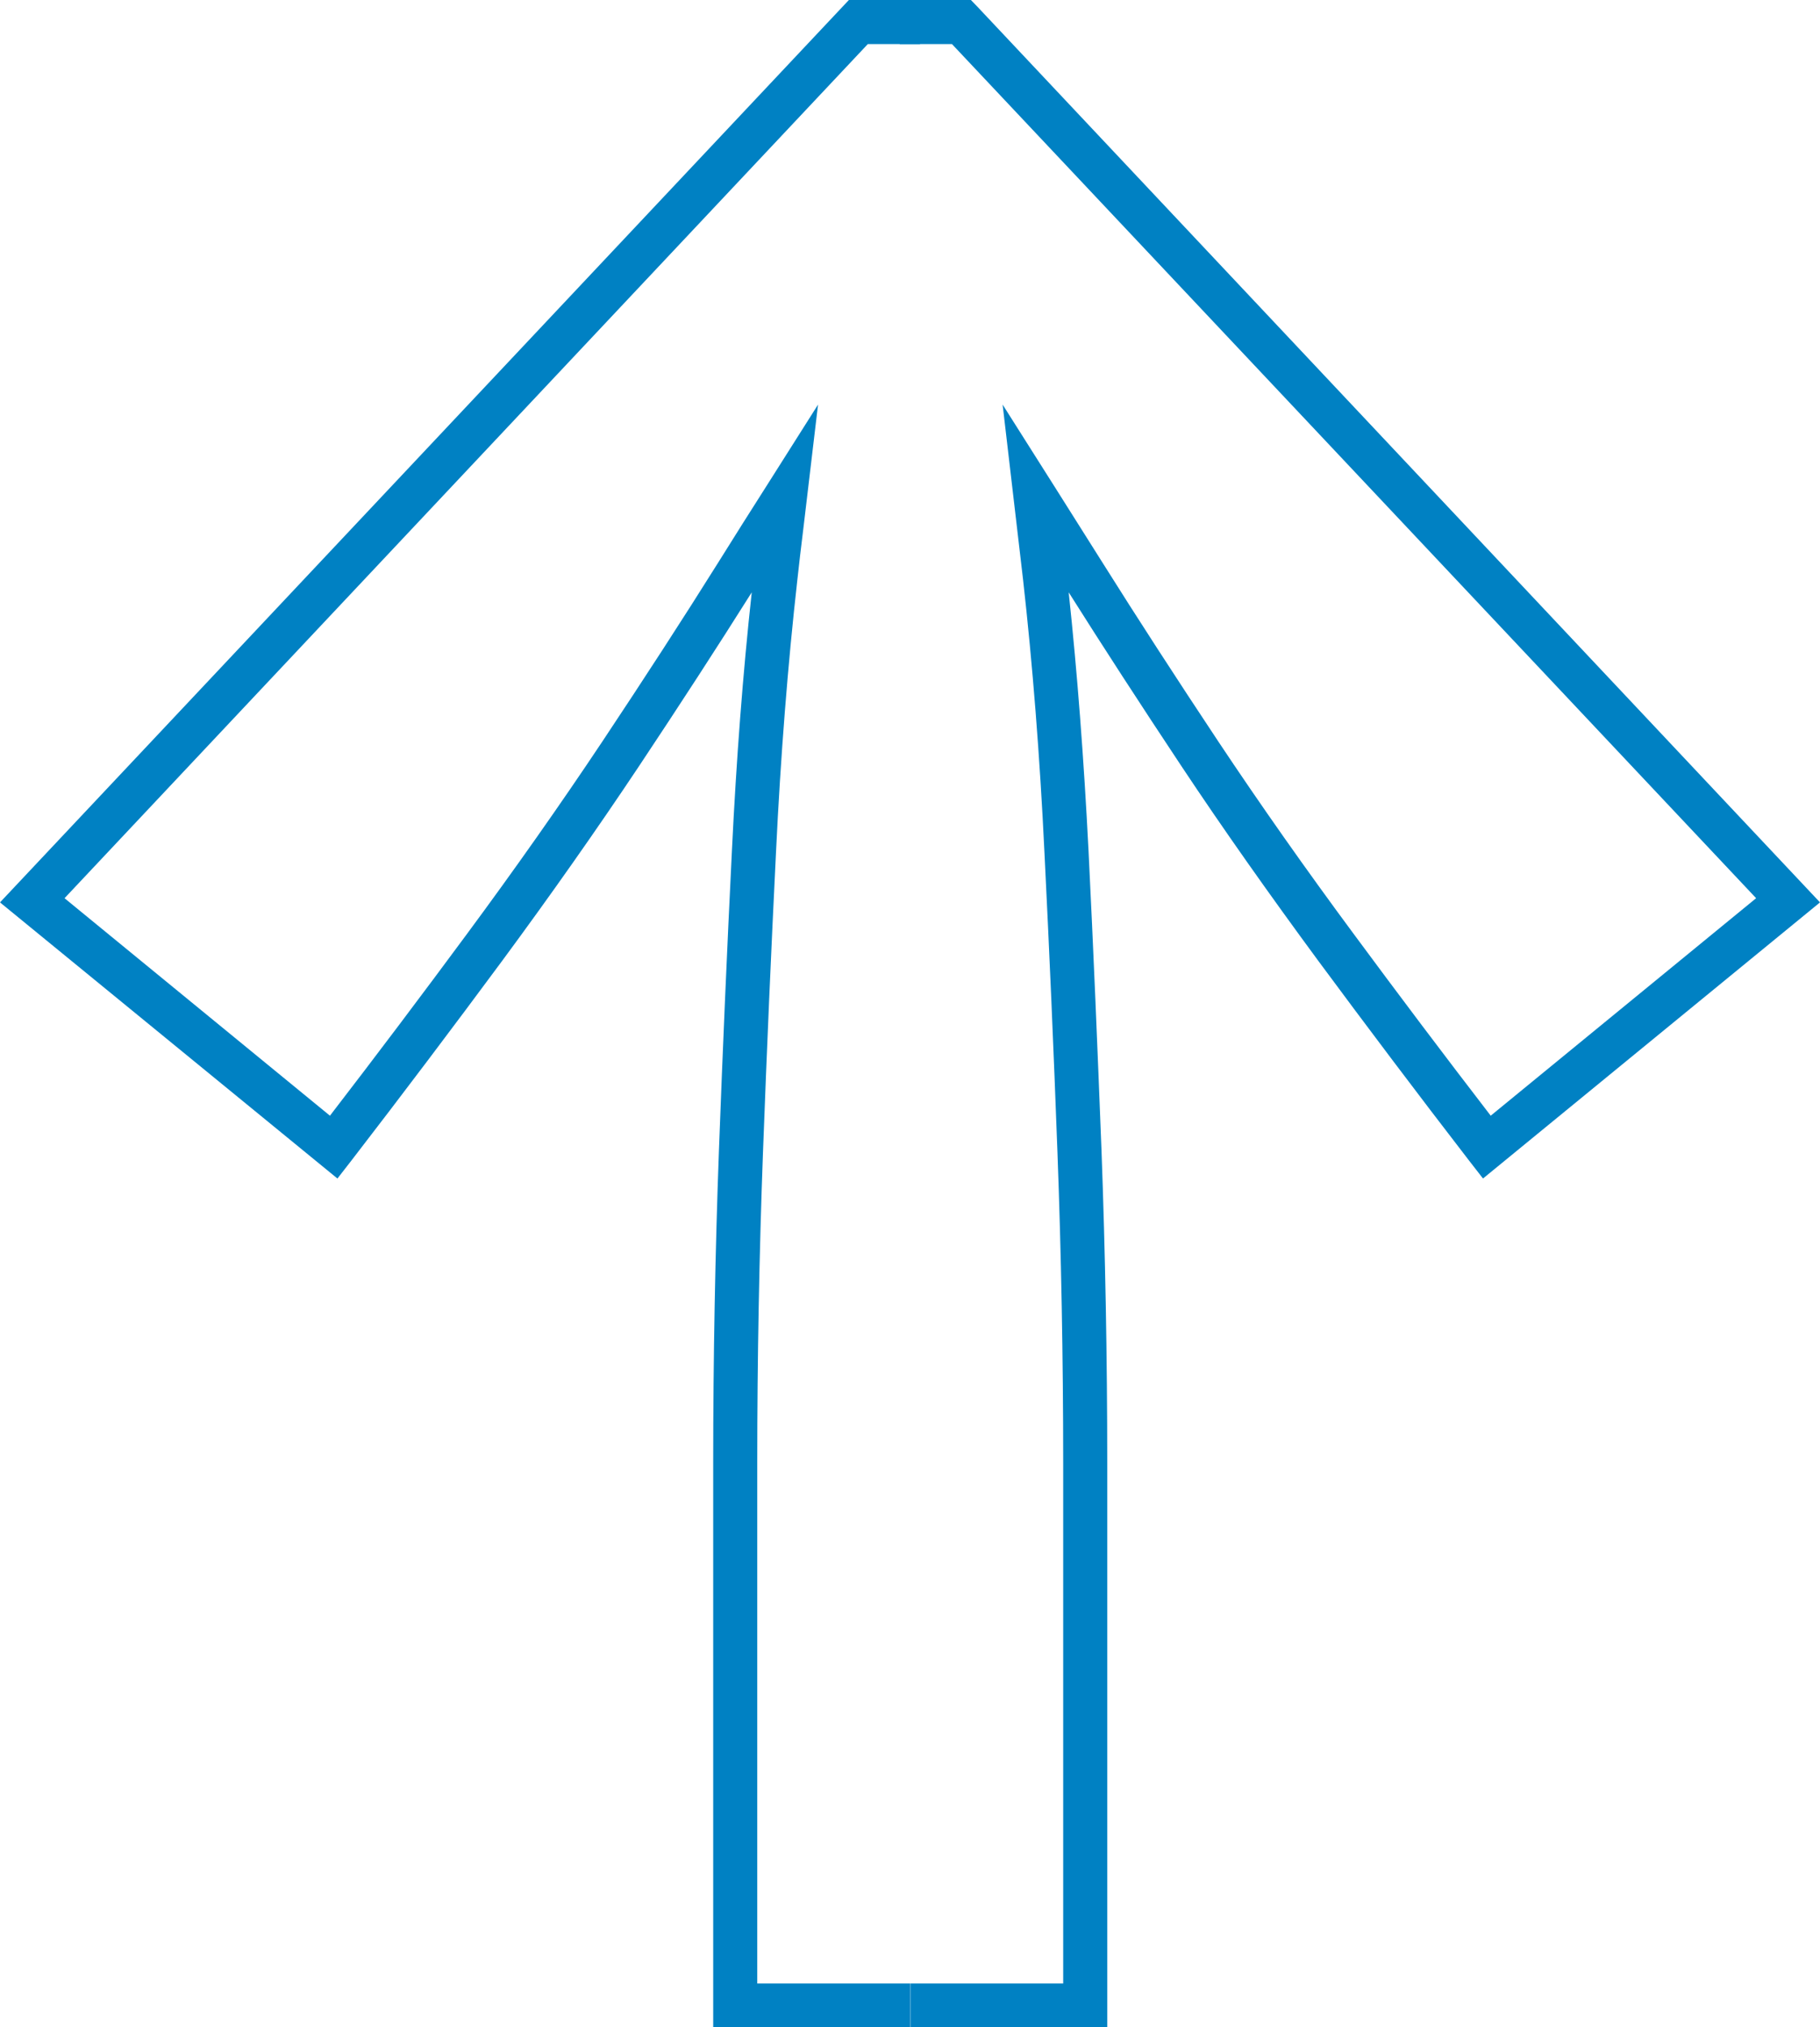 <?xml version="1.0" encoding="UTF-8"?>
<svg id="Livello_2" data-name="Livello 2" xmlns="http://www.w3.org/2000/svg" width="82.63" height="92" viewBox="0 0 82.63 92">
  <g id="contenuto">
    <g>
      <path d="M40.85,2V0h3.23l.3.31,38.25,40.64-15.3,12.53-.63-.81c-2.33-3.02-4.63-6.07-6.85-9.07-2.21-3-4.31-5.97-6.21-8.83-1.86-2.8-3.58-5.45-5.12-7.89.39,3.65.69,7.58.9,11.72.22,4.41.41,8.99.59,13.62.17,4.61.26,9.38.26,14.17v25.62h-8.94v-2h6.94v-23.62c0-4.77-.09-9.51-.26-14.09-.17-4.62-.37-9.2-.59-13.6-.21-4.39-.54-8.55-.97-12.38-.07-.6-.16-1.39-.25-2.14l-.68-5.82,2.35,3.71c.7,1.11,1.43,2.27,2.19,3.47,1.57,2.5,3.34,5.23,5.26,8.12,1.89,2.84,3.96,5.78,6.16,8.75,2.01,2.72,4.09,5.48,6.2,8.22l12.05-9.87L43.22,2h-2.37Z" style="fill: #0081c3;"/>
      <path d="M0,40.95L38.54,0h3.23v2h-2.37L2.93,40.76l12.05,9.87c2.11-2.74,4.19-5.5,6.2-8.22,2.19-2.96,4.26-5.9,6.16-8.75,1.93-2.9,3.7-5.63,5.26-8.12.75-1.2,1.48-2.36,2.19-3.47l2.35-3.71-.67,5.65c-.1.8-.2,1.66-.27,2.31-.43,3.82-.76,7.99-.97,12.38-.22,4.45-.42,9.03-.59,13.6-.17,4.61-.26,9.35-.26,14.09v23.62h6.94v2h-8.94v-25.62c0-4.77.09-9.53.26-14.17.17-4.58.37-9.16.59-13.62.2-4.13.5-8.07.9-11.72-1.53,2.43-3.25,5.08-5.12,7.89-1.92,2.88-4.01,5.85-6.21,8.83-2.22,3-4.52,6.05-6.85,9.07l-.63.81L0,40.95Z" style="fill: #0081c3;"/>
    </g>
  </g>
</svg>